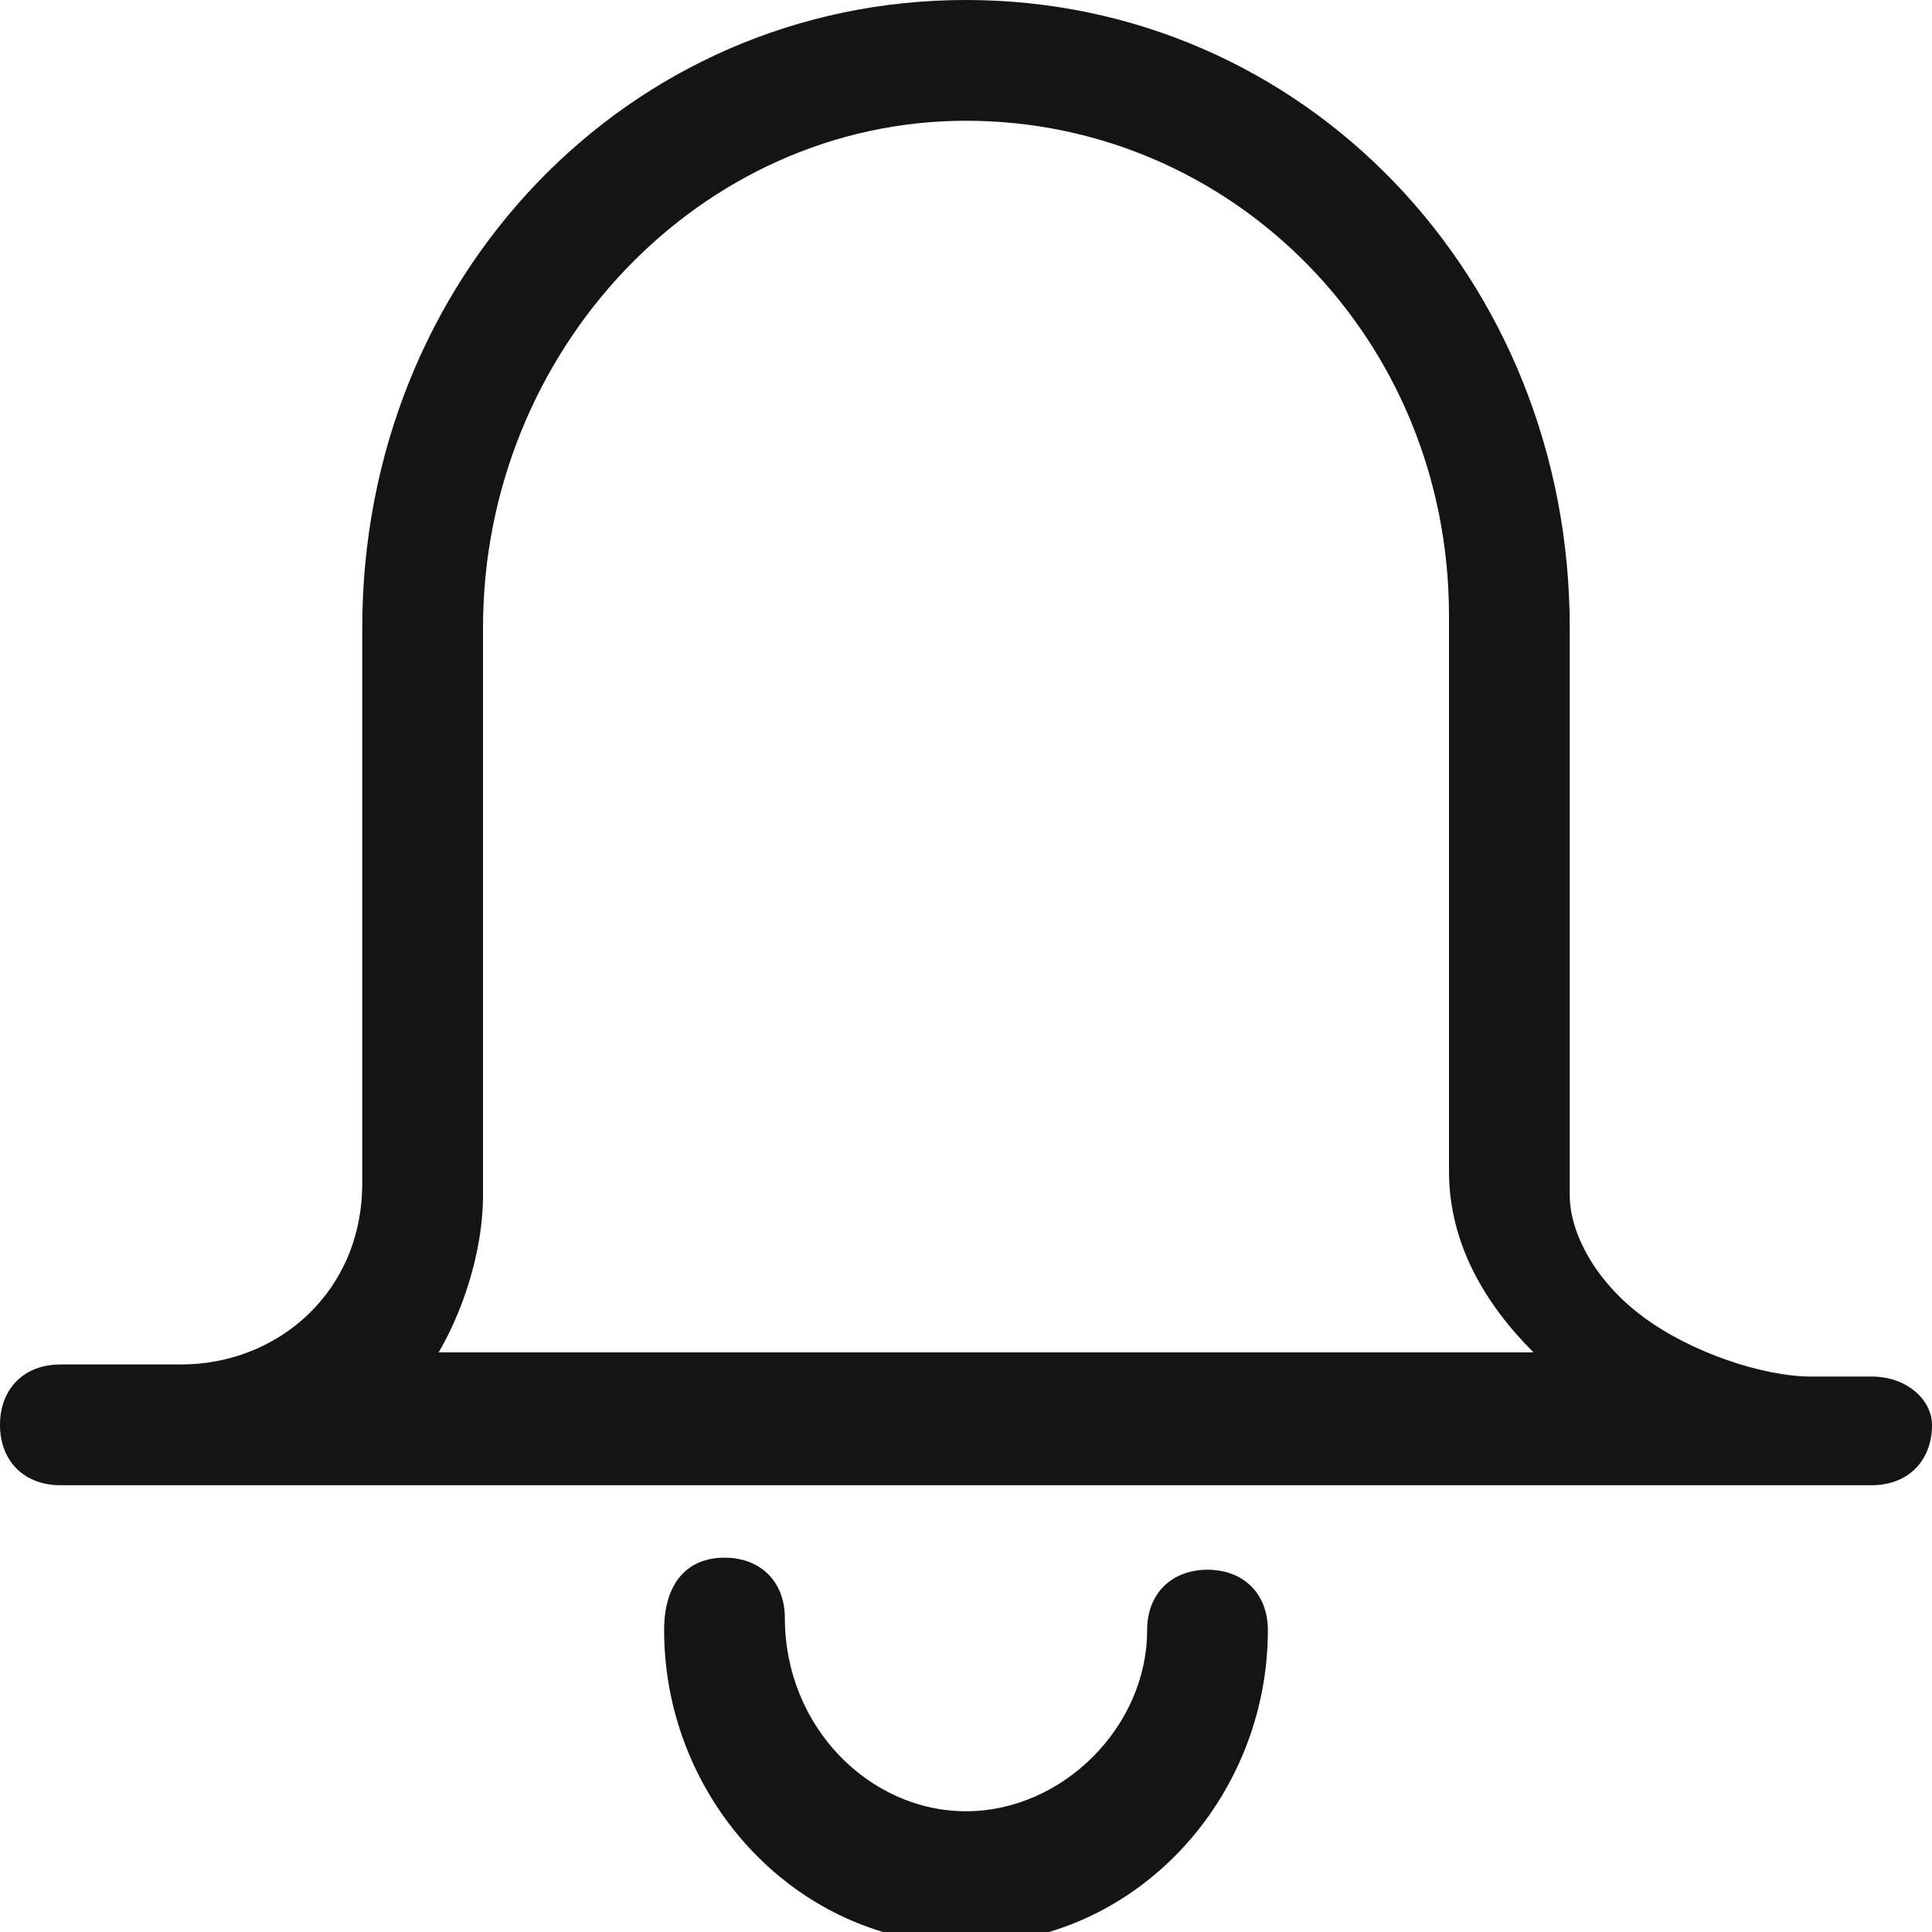 <?xml version="1.0" encoding="utf-8"?>
<!-- Generator: Adobe Illustrator 21.1.0, SVG Export Plug-In . SVG Version: 6.00 Build 0)  -->
<svg version="1.1" xmlns="http://www.w3.org/2000/svg" xmlns:xlink="http://www.w3.org/1999/xlink" x="0px" y="0px"
	 viewBox="0 0 16 16" style="enable-background:new 0 0 16 16;" xml:space="preserve">
<style type="text/css">
	.st0{fill:#131415;}
</style>
<g id="Layer_1">
	<path class="st0" d="M6,12.9c0.3,0,0.5,0.2,0.5,0.5C6.5,14.3,7.2,15,8,15s1.5-0.7,1.5-1.5c0-0.3,0.2-0.5,0.5-0.5
		c0.3,0,0.5,0.2,0.5,0.5c0,1.4-1.1,2.6-2.5,2.6s-2.5-1.2-2.5-2.6C5.5,13.1,5.7,12.9,6,12.9z"/>
</g>
<g id="Layer_1_copy_2">
	<path class="st0" d="M15.5,11.4H15c-0.4,0-1-0.2-1.4-0.5c-0.4-0.3-0.6-0.7-0.6-1V5.2C13,2.3,10.8,0,8,0C5.2,0,3,2.3,3,5.2v4.6
		c0,0.9-0.7,1.5-1.5,1.5h-1c-0.3,0-0.5,0.2-0.5,0.5c0,0.3,0.2,0.5,0.5,0.5h1h13H15h0.5c0.3,0,0.5-0.2,0.5-0.5
		C16,11.6,15.8,11.4,15.5,11.4z M3.5,11.4c0.3-0.4,0.5-1,0.5-1.5V5.2C4,2.9,5.8,1,8,1c2.2,0,4,1.8,4,4.1v4.6c0,0.6,0.3,1.1,0.7,1.5
		H3.5z"/>
</g>
</svg>
